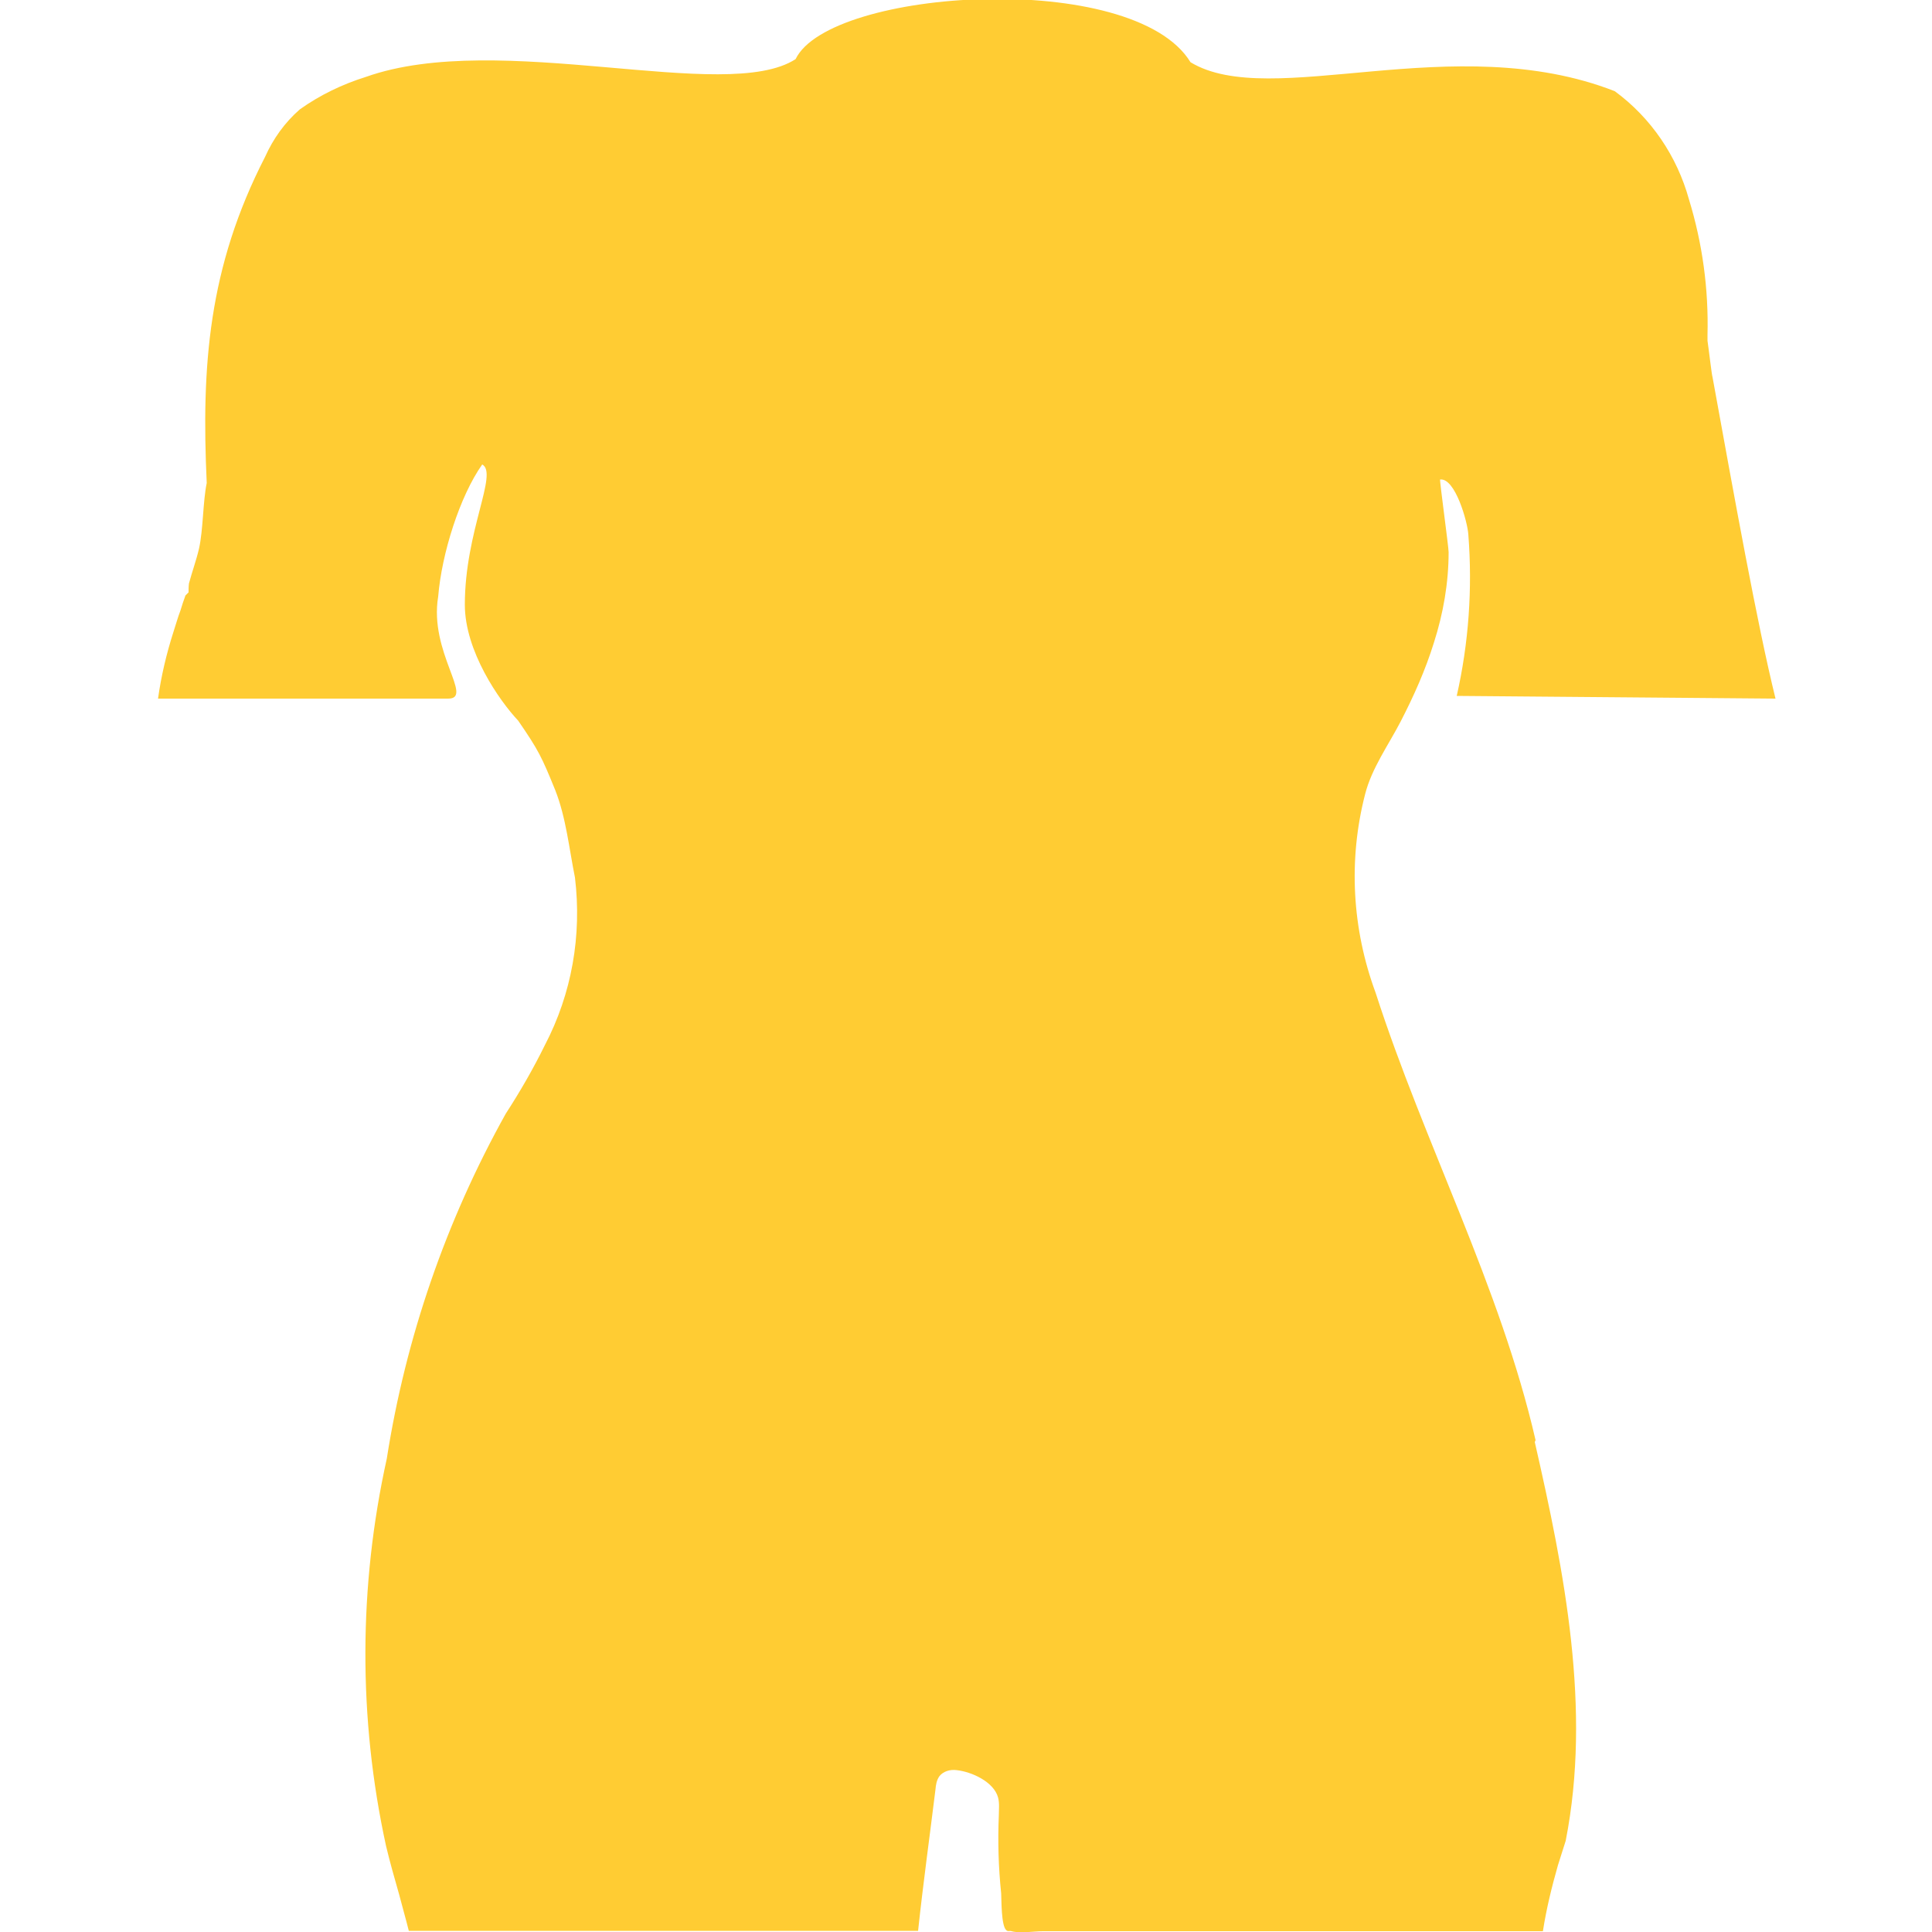 <?xml version="1.0" encoding="UTF-8"?> <svg xmlns="http://www.w3.org/2000/svg" id="Layer_1" data-name="Layer 1" viewBox="0 0 50 50"><defs><style> .cls-1 { fill: #fc3; stroke-width: 0px; } </style></defs><path class="cls-1" d="m39.72,37.32c.77,3.37,1.47,6.91.8,10.32-.07.21-.13.42-.2.63-.16.56-.3,1.13-.39,1.71h-12.94c-.24,0-.58.06-.81,0-.05-.02-.09.02-.14-.03-.13-.12-.12-.77-.13-.95-.07-.67-.09-1.35-.06-2.03,0-.15.02-.3-.02-.45-.11-.41-.69-.67-1.08-.71-.16-.02-.34.03-.44.16-.07.1-.09.22-.1.34-.15,1.22-.32,2.44-.45,3.66h-13.18c-.08-.32-.17-.63-.25-.94-.12-.42-.24-.84-.34-1.26-.72-3.3-.71-6.72.02-10.02.49-3.13,1.53-6.15,3.08-8.93.37-.57.71-1.16,1.01-1.77.7-1.34.96-2.84.78-4.34-.15-.74-.23-1.55-.51-2.26-.35-.86-.43-1.03-.96-1.8-.49-.52-1.38-1.8-1.38-3,0-1.91.87-3.4.45-3.63-.58.82-1.05,2.31-1.14,3.42-.24,1.44.93,2.64.26,2.64h-7.51c.08-.58.22-1.17.4-1.73.06-.18.11-.37.18-.55.04-.13.08-.26.13-.39l.08-.08c0-.07,0-.15.01-.23.08-.3.19-.6.26-.9.11-.49.1-1.22.2-1.7-.14-3.03.04-5.58,1.51-8.44.21-.47.51-.89.9-1.23.52-.37,1.1-.65,1.71-.84,3.46-1.23,9.32.71,11.12-.46.88-1.83,8.74-2.34,10.22.08,2.08,1.26,6.81-.88,10.98.75.94.69,1.61,1.68,1.92,2.8.35,1.14.51,2.32.48,3.51v.15c.04.27.11.89.13.94.57,3.13,1.15,6.37,1.63,8.32l-8.25-.07c.31-1.37.41-2.77.3-4.18-.02-.32-.34-1.47-.73-1.42-.02,0,.22,1.74.22,1.88,0,.8-.14,1.59-.38,2.34-.22.71-.52,1.38-.86,2.04-.31.6-.75,1.21-.92,1.88-.44,1.7-.34,3.49.27,5.14,1.26,3.91,3.22,7.59,4.14,11.58Z"></path></svg> 
